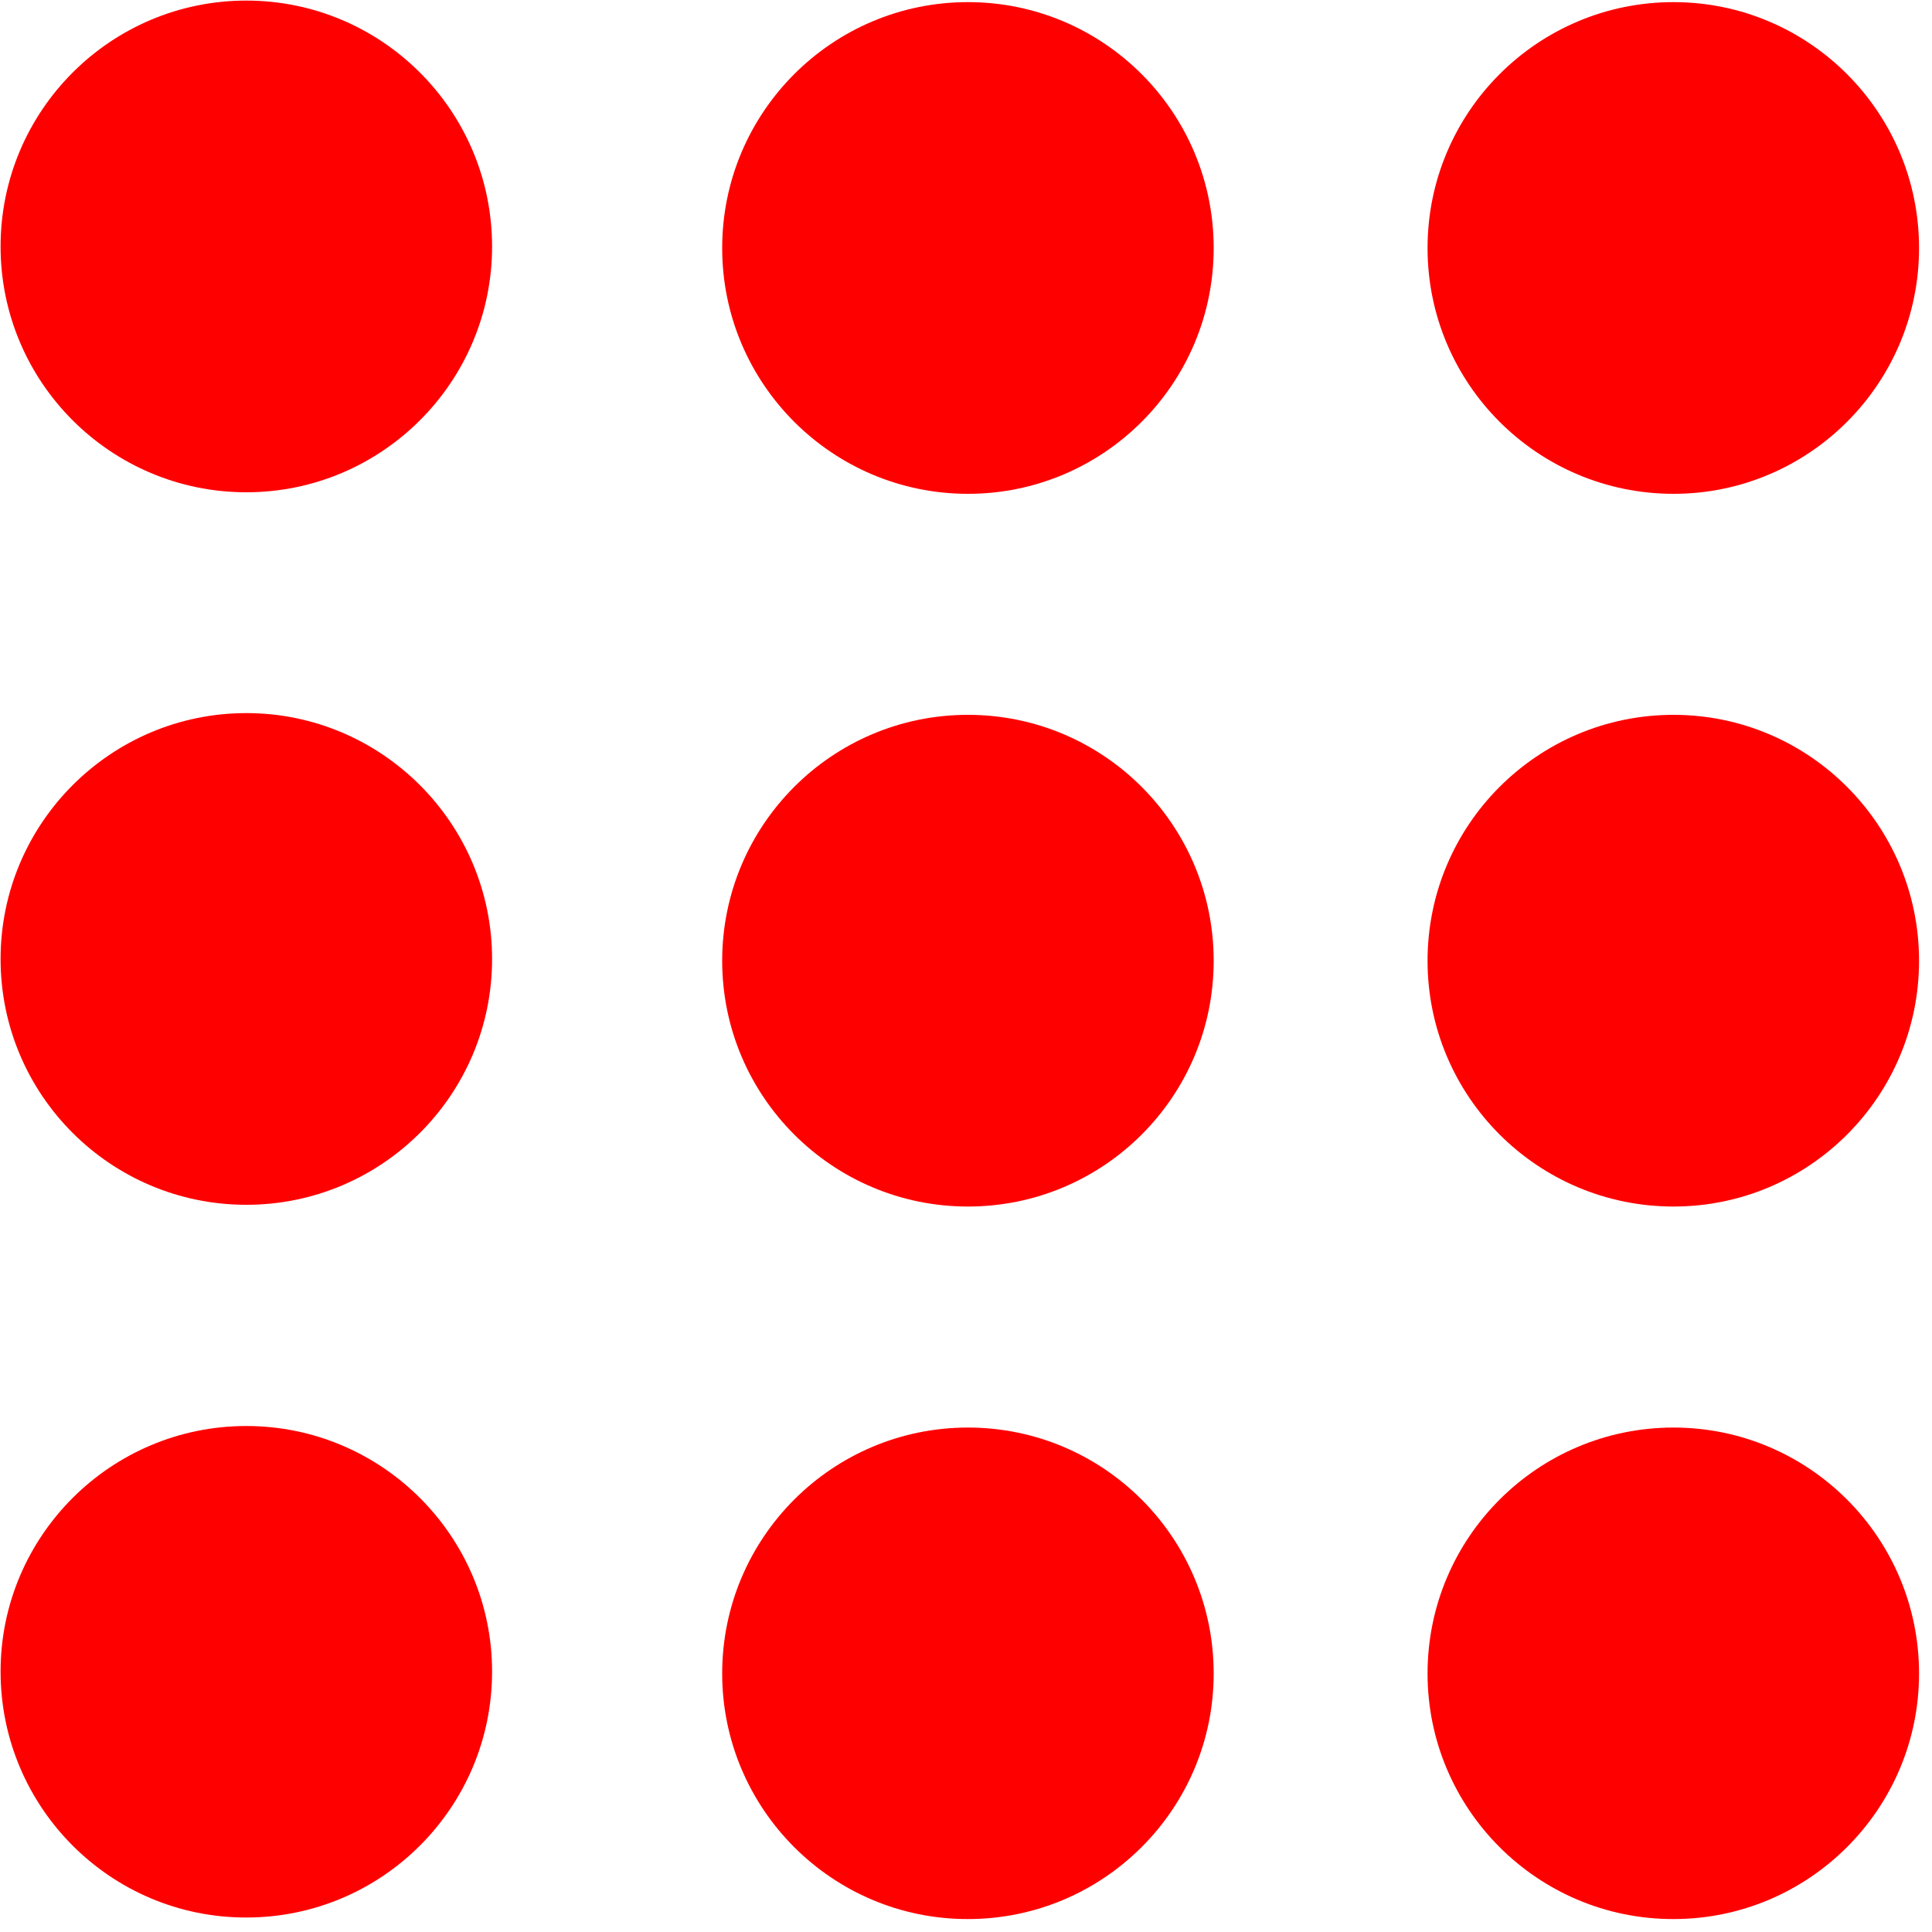 <?xml version="1.0" encoding="utf-8"?>
<!-- Generator: Adobe Illustrator 16.0.0, SVG Export Plug-In . SVG Version: 6.00 Build 0)  -->
<!DOCTYPE svg PUBLIC "-//W3C//DTD SVG 1.1//EN" "http://www.w3.org/Graphics/SVG/1.1/DTD/svg11.dtd">
<svg version="1.1" id="Layer_1" xmlns="http://www.w3.org/2000/svg" xmlns:xlink="http://www.w3.org/1999/xlink" x="0px" y="0px"
	 width="10px" height="10px" viewBox="0 0 10 10" enable-background="new 0 0 10 10" xml:space="preserve">
<path fill="#FF0000" d="M0.003,1.276c0-0.703,0.57-1.273,1.272-1.273c0.701,0,1.272,0.57,1.272,1.273
	c0,0.702-0.571,1.272-1.272,1.272C0.573,2.548,0.003,1.978,0.003,1.276"/>
<path fill="#FF0000" d="M3.738,1.284c0-0.703,0.57-1.273,1.272-1.273c0.702,0,1.272,0.57,1.272,1.273
	c0,0.702-0.57,1.272-1.272,1.272C4.308,2.556,3.738,1.986,3.738,1.284"/>
<path fill="#FF0000" d="M7.389,1.284c0-0.703,0.57-1.273,1.273-1.273c0.701,0,1.271,0.57,1.271,1.273
	c0,0.702-0.57,1.272-1.271,1.272C7.959,2.556,7.389,1.986,7.389,1.284"/>
<path fill="#FF0000" d="M0.003,4.964c0-0.702,0.57-1.273,1.272-1.273c0.701,0,1.272,0.571,1.272,1.273
	c0,0.703-0.571,1.272-1.272,1.272C0.573,6.236,0.003,5.667,0.003,4.964"/>
<path fill="#FF0000" d="M3.738,4.973C3.738,4.27,4.308,3.7,5.01,3.7c0.702,0,1.272,0.57,1.272,1.273c0,0.703-0.57,1.272-1.272,1.272
	C4.308,6.245,3.738,5.675,3.738,4.973"/>
<path fill="#FF0000" d="M7.389,4.973c0-0.703,0.57-1.273,1.273-1.273c0.701,0,1.271,0.57,1.271,1.273
	c0,0.703-0.57,1.272-1.271,1.272C7.959,6.245,7.389,5.675,7.389,4.973"/>
<path fill="#FF0000" d="M0.003,8.652c0-0.701,0.57-1.271,1.272-1.271c0.701,0,1.272,0.57,1.272,1.271
	c0,0.703-0.57,1.273-1.272,1.273C0.573,9.926,0.003,9.355,0.003,8.652"/>
<path fill="#FF0000" d="M3.738,8.662c0-0.703,0.57-1.273,1.272-1.273c0.702,0,1.272,0.57,1.272,1.273
	c0,0.701-0.57,1.271-1.272,1.271C4.308,9.934,3.738,9.363,3.738,8.662"/>
<path fill="#FF0000" d="M7.389,8.662c0-0.703,0.57-1.273,1.273-1.273c0.701,0,1.271,0.57,1.271,1.273
	c0,0.701-0.57,1.271-1.271,1.271C7.959,9.934,7.389,9.363,7.389,8.662"/>
</svg>
